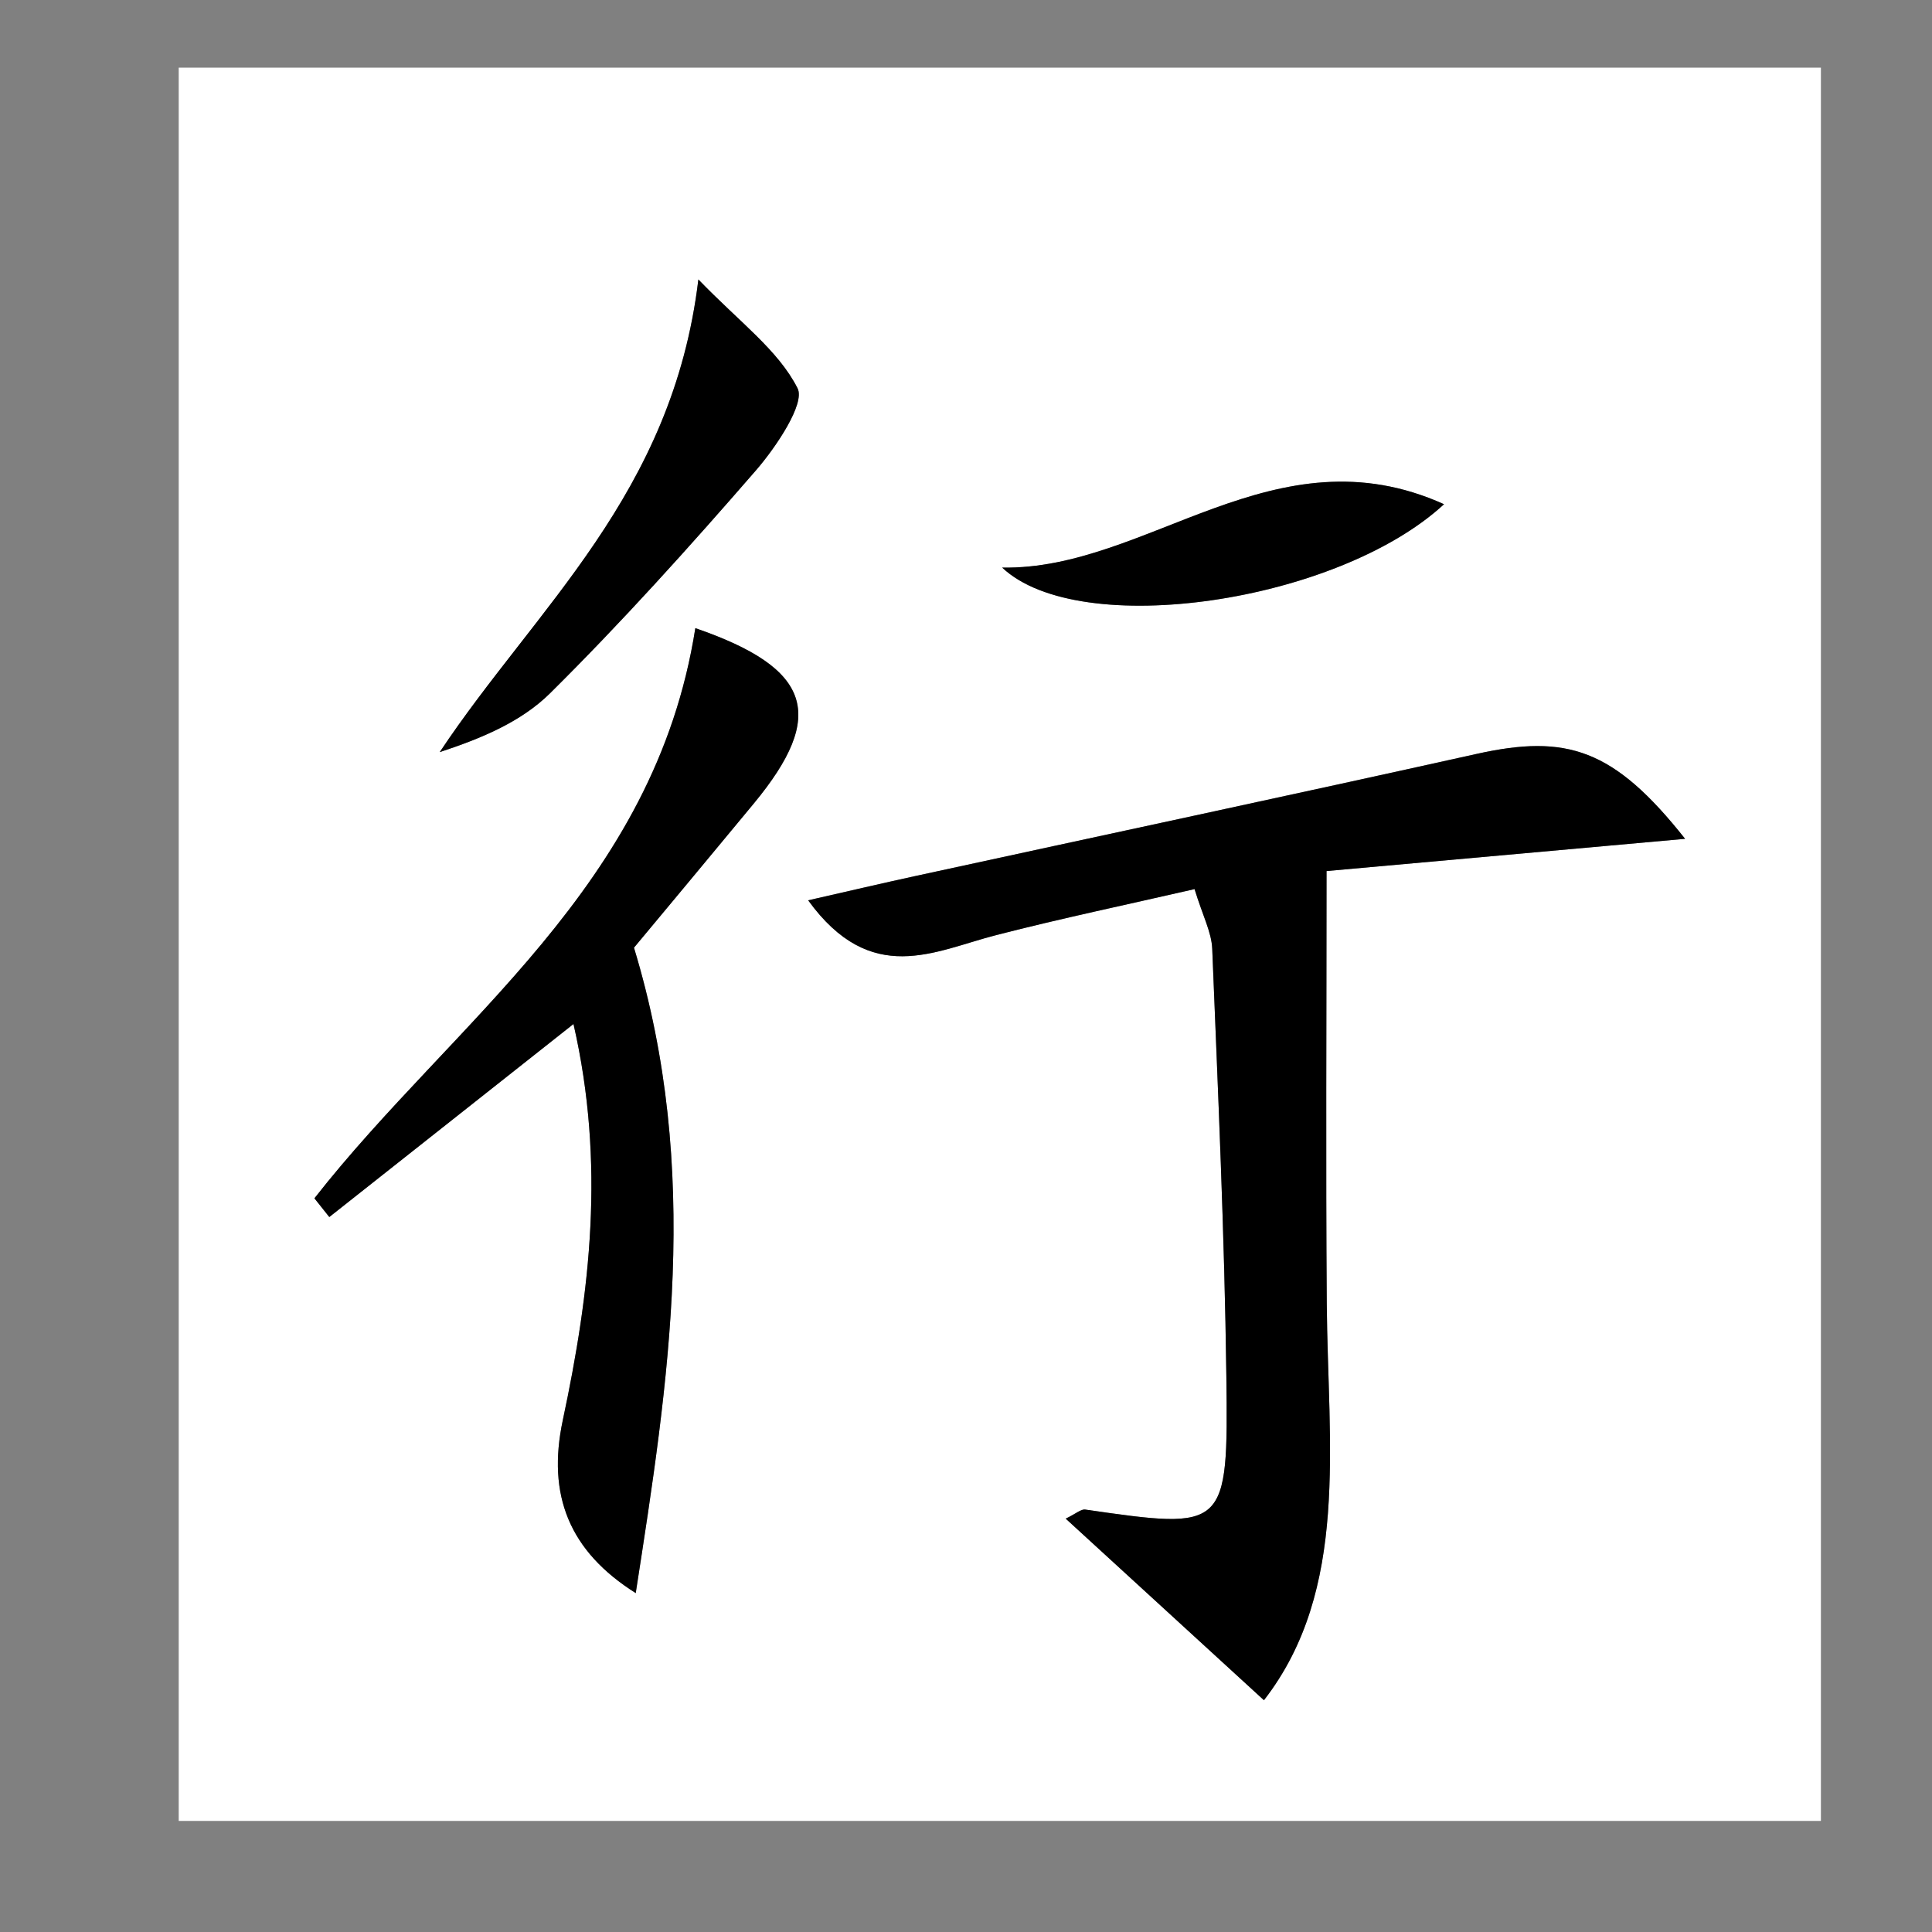 <?xml version="1.0" encoding="utf-8"?>
<!-- Generator: Adobe Illustrator 16.0.0, SVG Export Plug-In . SVG Version: 6.00 Build 0)  -->
<!DOCTYPE svg PUBLIC "-//W3C//DTD SVG 1.1//EN" "http://www.w3.org/Graphics/SVG/1.1/DTD/svg11.dtd">
<svg version="1.1" id="Layer_1" xmlns="http://www.w3.org/2000/svg" xmlns:xlink="http://www.w3.org/1999/xlink" x="0px" y="0px"
	 width="400px" height="400px" viewBox="0 0 400 400" enable-background="new 0 0 400 400" xml:space="preserve">
<rect x="0" y="0" width="400" height="400" fill="#808080" stroke="none"/>
<g>
	<path fill="#FFFFFF" d="M37,377c0-120.999,0-242,0-363c113.334,0,226.664,0,340,0c0,121,0,242.001,0,363
		C263.664,377,150.334,377,37,377z M261.686,352.012c17.771-22.899,13.223-52.933,13.006-82.114
		c-0.216-29.352-0.047-58.707-0.047-89.556c21.289-1.914,46.501-4.183,74.235-6.674c-14.772-18.661-24.493-21.725-43.141-17.583
		c-38.755,8.606-77.568,16.881-116.357,25.318c-6.755,1.468-13.49,3.052-22.064,4.999c13.064,17.99,26.12,10.495,38.918,7.203
		c13.555-3.485,27.247-6.345,41.082-9.526c1.704,5.562,3.52,8.924,3.66,12.362c1.19,29.477,2.545,58.959,2.925,88.452
		c0.408,31.873-0.026,31.862-29.213,27.647c-0.876-0.127-1.898,0.844-4.048,1.879C234.045,326.69,247.103,338.658,261.686,352.012z
		 M143.961,130.051c-8.433,53.669-49.955,81.146-78.863,118.046c1.028,1.292,2.054,2.583,3.082,3.877
		c16.288-12.874,32.576-25.75,50.554-39.962c6.626,28.923,3.43,55.528-2.21,82.012c-3.319,15.581,1.374,27.158,15.099,35.808
		c6.803-43.886,13.708-87.29-0.363-133.625c6.896-8.296,15.901-19.066,24.844-29.895
		C171.161,148.083,168.086,138.348,143.961,130.051z M144.591,57.861c-5.351,44.534-33.604,67.863-53.548,97.854
		c8.451-2.779,16.782-6.187,22.85-12.194c14.824-14.688,28.875-30.306,42.628-46.151c4.153-4.79,10.211-13.815,8.606-16.978
		C161.108,72.47,153.208,66.794,144.591,57.861z M298.97,104.393c-35.056-15.821-61.323,13.651-91.485,13.119
		C223.536,132.659,276.919,124.75,298.97,104.393z"/>
	<path fill-rule="evenodd" clip-rule="evenodd" d="M261.686,352.012c-14.583-13.354-27.641-25.321-41.043-37.594
		c2.149-1.035,3.172-2.006,4.048-1.879c29.187,4.215,29.621,4.226,29.213-27.647c-0.38-29.493-1.734-58.976-2.925-88.452
		c-0.141-3.438-1.956-6.8-3.66-12.362c-13.835,3.181-27.527,6.041-41.082,9.526c-12.798,3.292-25.854,10.787-38.918-7.203
		c8.574-1.947,15.309-3.531,22.064-4.999c38.789-8.437,77.603-16.711,116.357-25.318c18.647-4.141,28.368-1.078,43.141,17.583
		c-27.734,2.491-52.946,4.76-74.235,6.674c0,30.849-0.169,60.205,0.047,89.556C274.908,299.079,279.456,329.112,261.686,352.012z"/>
	<path fill-rule="evenodd" clip-rule="evenodd" d="M143.961,130.051c24.125,8.297,27.2,18.032,12.141,36.26
		c-8.943,10.829-17.947,21.599-24.844,29.895c14.071,46.335,7.167,89.739,0.363,133.625c-13.725-8.649-18.417-20.227-15.099-35.808
		c5.64-26.483,8.836-53.089,2.21-82.012c-17.978,14.212-34.266,27.088-50.554,39.962c-1.027-1.294-2.054-2.585-3.082-3.877
		C94.006,211.196,135.528,183.72,143.961,130.051z"/>
	<path fill-rule="evenodd" clip-rule="evenodd" d="M144.591,57.861c8.617,8.933,16.517,14.609,20.536,22.531
		c1.604,3.163-4.453,12.188-8.606,16.978c-13.753,15.845-27.804,31.463-42.628,46.151c-6.067,6.007-14.398,9.415-22.85,12.194
		C110.987,125.725,139.24,102.396,144.591,57.861z"/>
	<path fill-rule="evenodd" clip-rule="evenodd" d="M298.97,104.393c-22.051,20.358-75.434,28.267-91.485,13.119
		C237.646,118.043,263.914,88.571,298.97,104.393z"/>
</g>
</svg>
